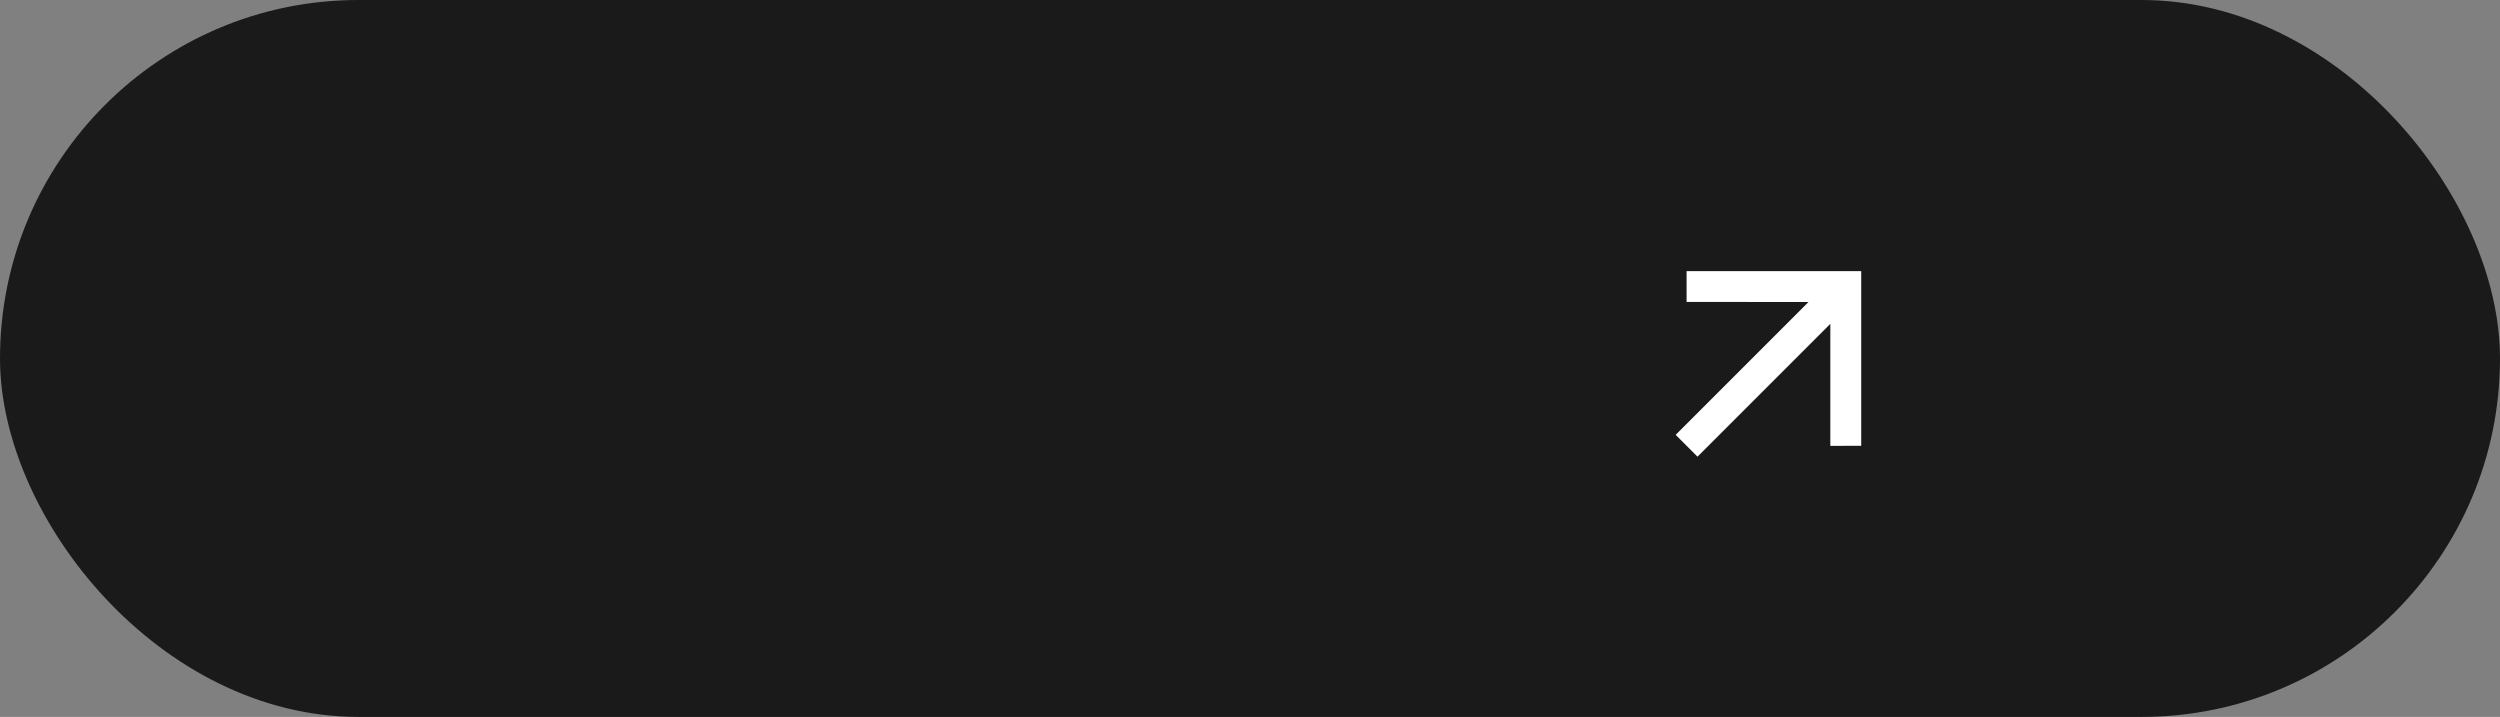 <?xml version="1.0" encoding="UTF-8"?> <svg xmlns="http://www.w3.org/2000/svg" width="136" height="39" viewBox="0 0 136 39" fill="none"><rect x="0" y="0" width="136" height="39" fill="#808080" stroke="none"/> <rect width="136" height="39" rx="19.5" fill="#1A1A1A"></rect> <path d="M92.344 24.844L99.57 17.618V24.256L101.25 24.25V14.75H91.75V16.424L98.382 16.43L91.156 23.656L92.344 24.844Z" fill="white"></path> </svg> 
